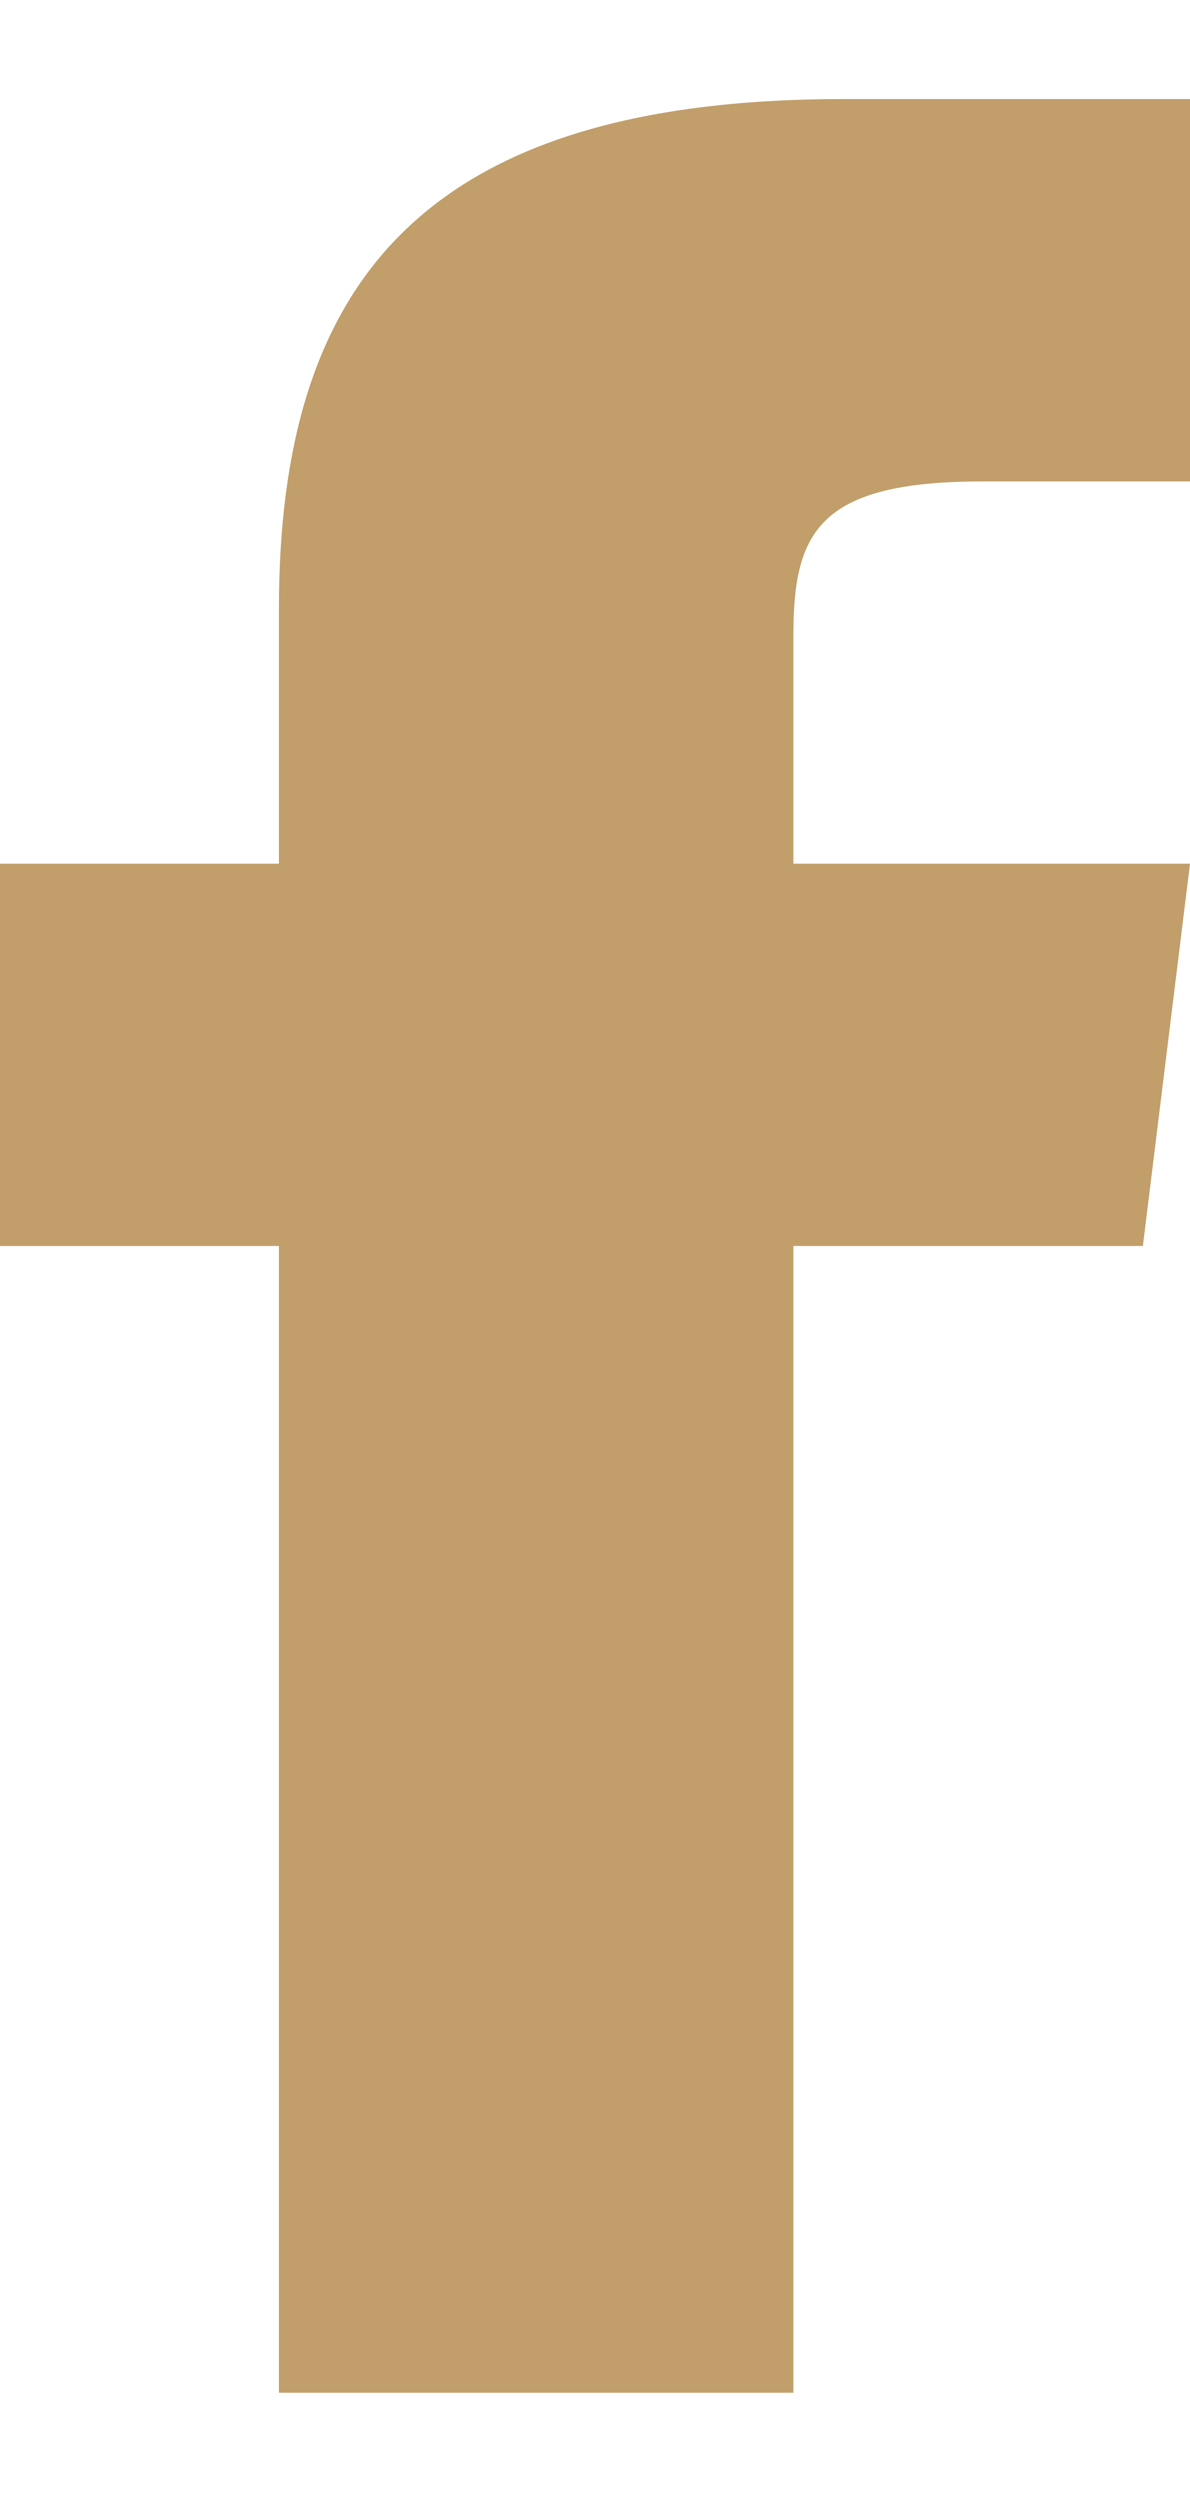 <svg width="10px" height="21px" viewBox="0 0 10 21" version="1.1" xmlns="http://www.w3.org/2000/svg" xmlns:xlink="http://www.w3.org/1999/xlink">
    <g stroke="none" stroke-width="1" fill="none" fill-rule="evenodd">
        <g transform="translate(-770, -4547)" fill="#C19E6A" fill-rule="nonzero">
            <g transform="translate(0, 4044)">
                <g transform="translate(770, 502.869)">
                    <path d="M6.667,7.386 L6.667,5.474 C6.667,4.611 6.865,4.175 8.255,4.175 L10,4.175 L10,0.963 L7.089,0.963 C3.521,0.963 2.344,2.539 2.344,5.243 L2.344,7.386 L0,7.386 L0,10.597 L2.344,10.597 L2.344,20.23 L6.667,20.23 L6.667,10.597 L9.604,10.597 L10,7.386 L6.667,7.386 Z"></path>
                </g>
            </g>
        </g>
    </g>
</svg>
